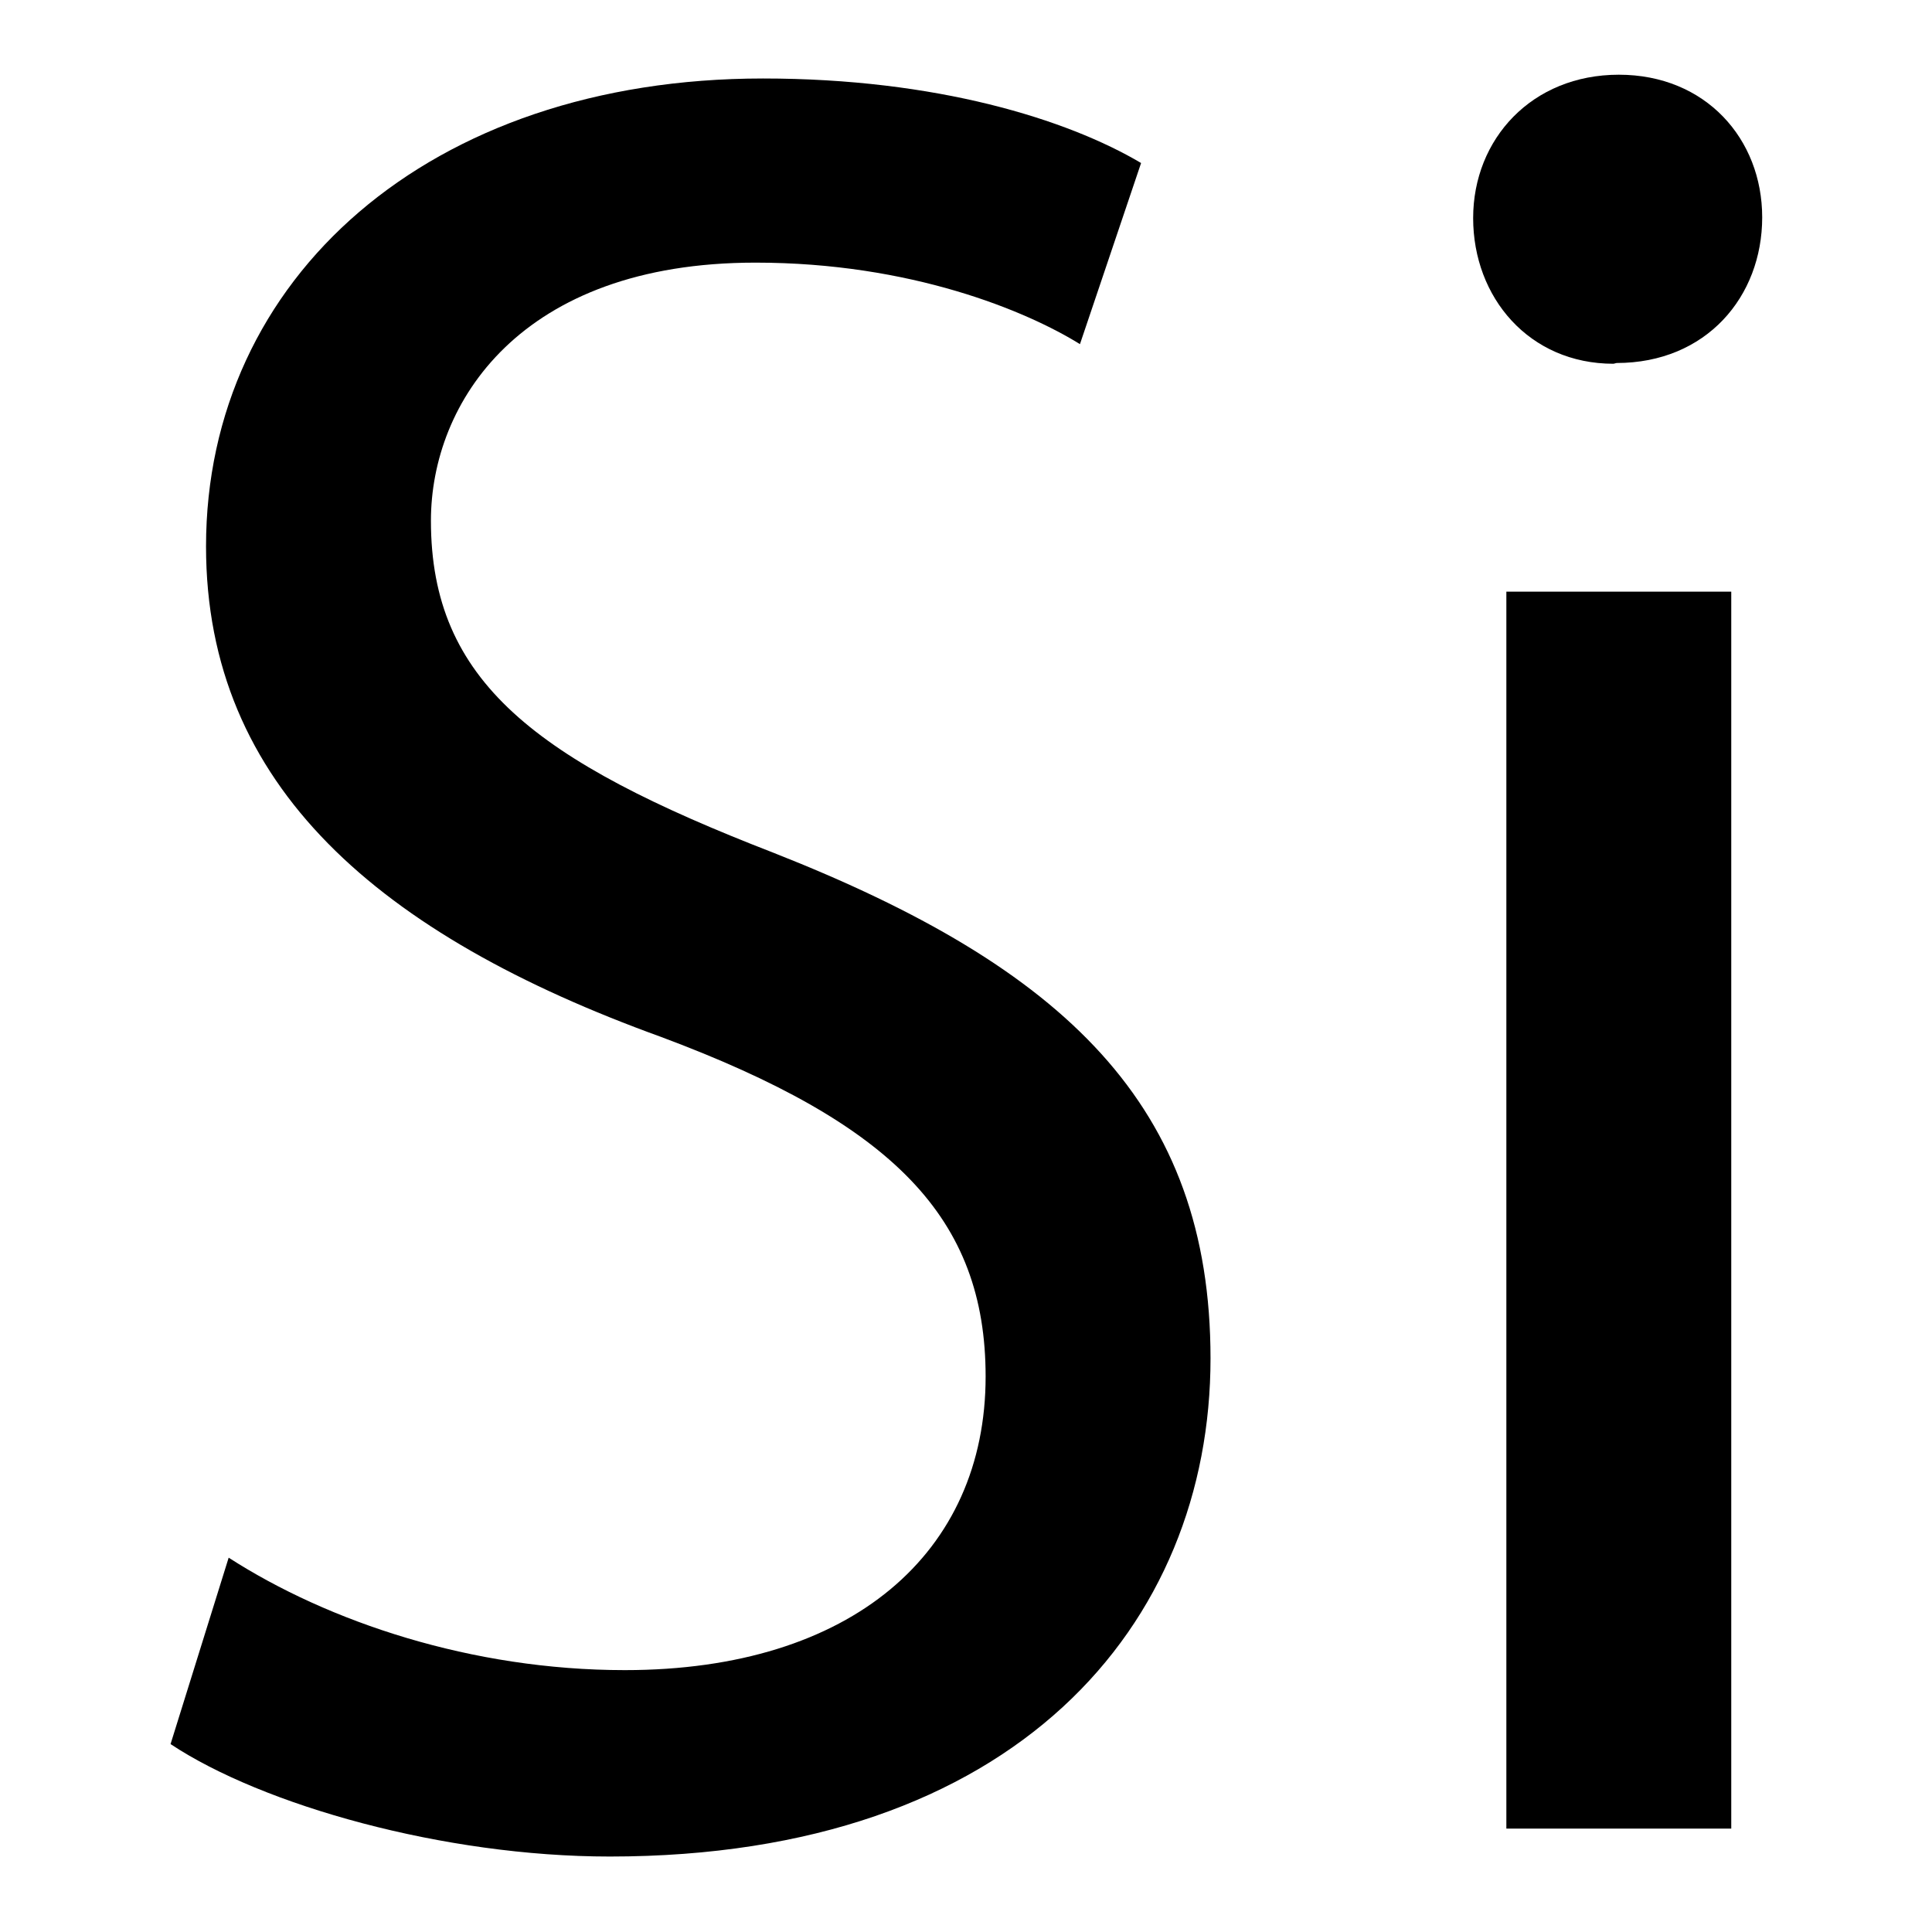 <?xml version="1.0" encoding="utf-8"?>
<!-- Svg Vector Icons : http://www.onlinewebfonts.com/icon -->
<!DOCTYPE svg PUBLIC "-//W3C//DTD SVG 1.1//EN" "http://www.w3.org/Graphics/SVG/1.1/DTD/svg11.dtd">
<svg version="1.1" xmlns="http://www.w3.org/2000/svg" xmlns:xlink="http://www.w3.org/1999/xlink" x="0px" y="0px" viewBox="0 0 256 256" enable-background="new 0 0 256 256" xml:space="preserve">
<g><g><path fill="#000000" d="M30.3,206.4c13.2,8.5,32.2,14.9,52.5,14.9c30.1,0,47.8-15.6,47.8-38.9c0-21-12.2-33.5-43-45c-37.3-13.5-60.3-33.2-60.3-65c0-35.5,29.5-62,73.8-62c23,0,40.3,5.4,50.1,11.2l-8.1,24c-7.1-4.4-22.4-10.8-43-10.8c-31.2,0-43,18.6-43,34.2c0,21.3,13.9,31.8,45.4,44c38.6,15.2,57.9,33.5,57.9,67c0,35.2-25.7,66-79.6,66c-22,0-46-6.8-58.2-14.9L30.3,206.4z"/><path fill="#000000" d="M213.8,48.2c-11.2,0-18.6-8.8-18.6-19.3c0-10.5,7.8-19,19.3-19s19,8.5,19,18.9c0,10.5-7.4,19.3-19.3,19.3L213.8,48.2L213.8,48.2z M199.6,242.3V78.4h29.8v163.9H199.6z"/></g></g>
</svg>